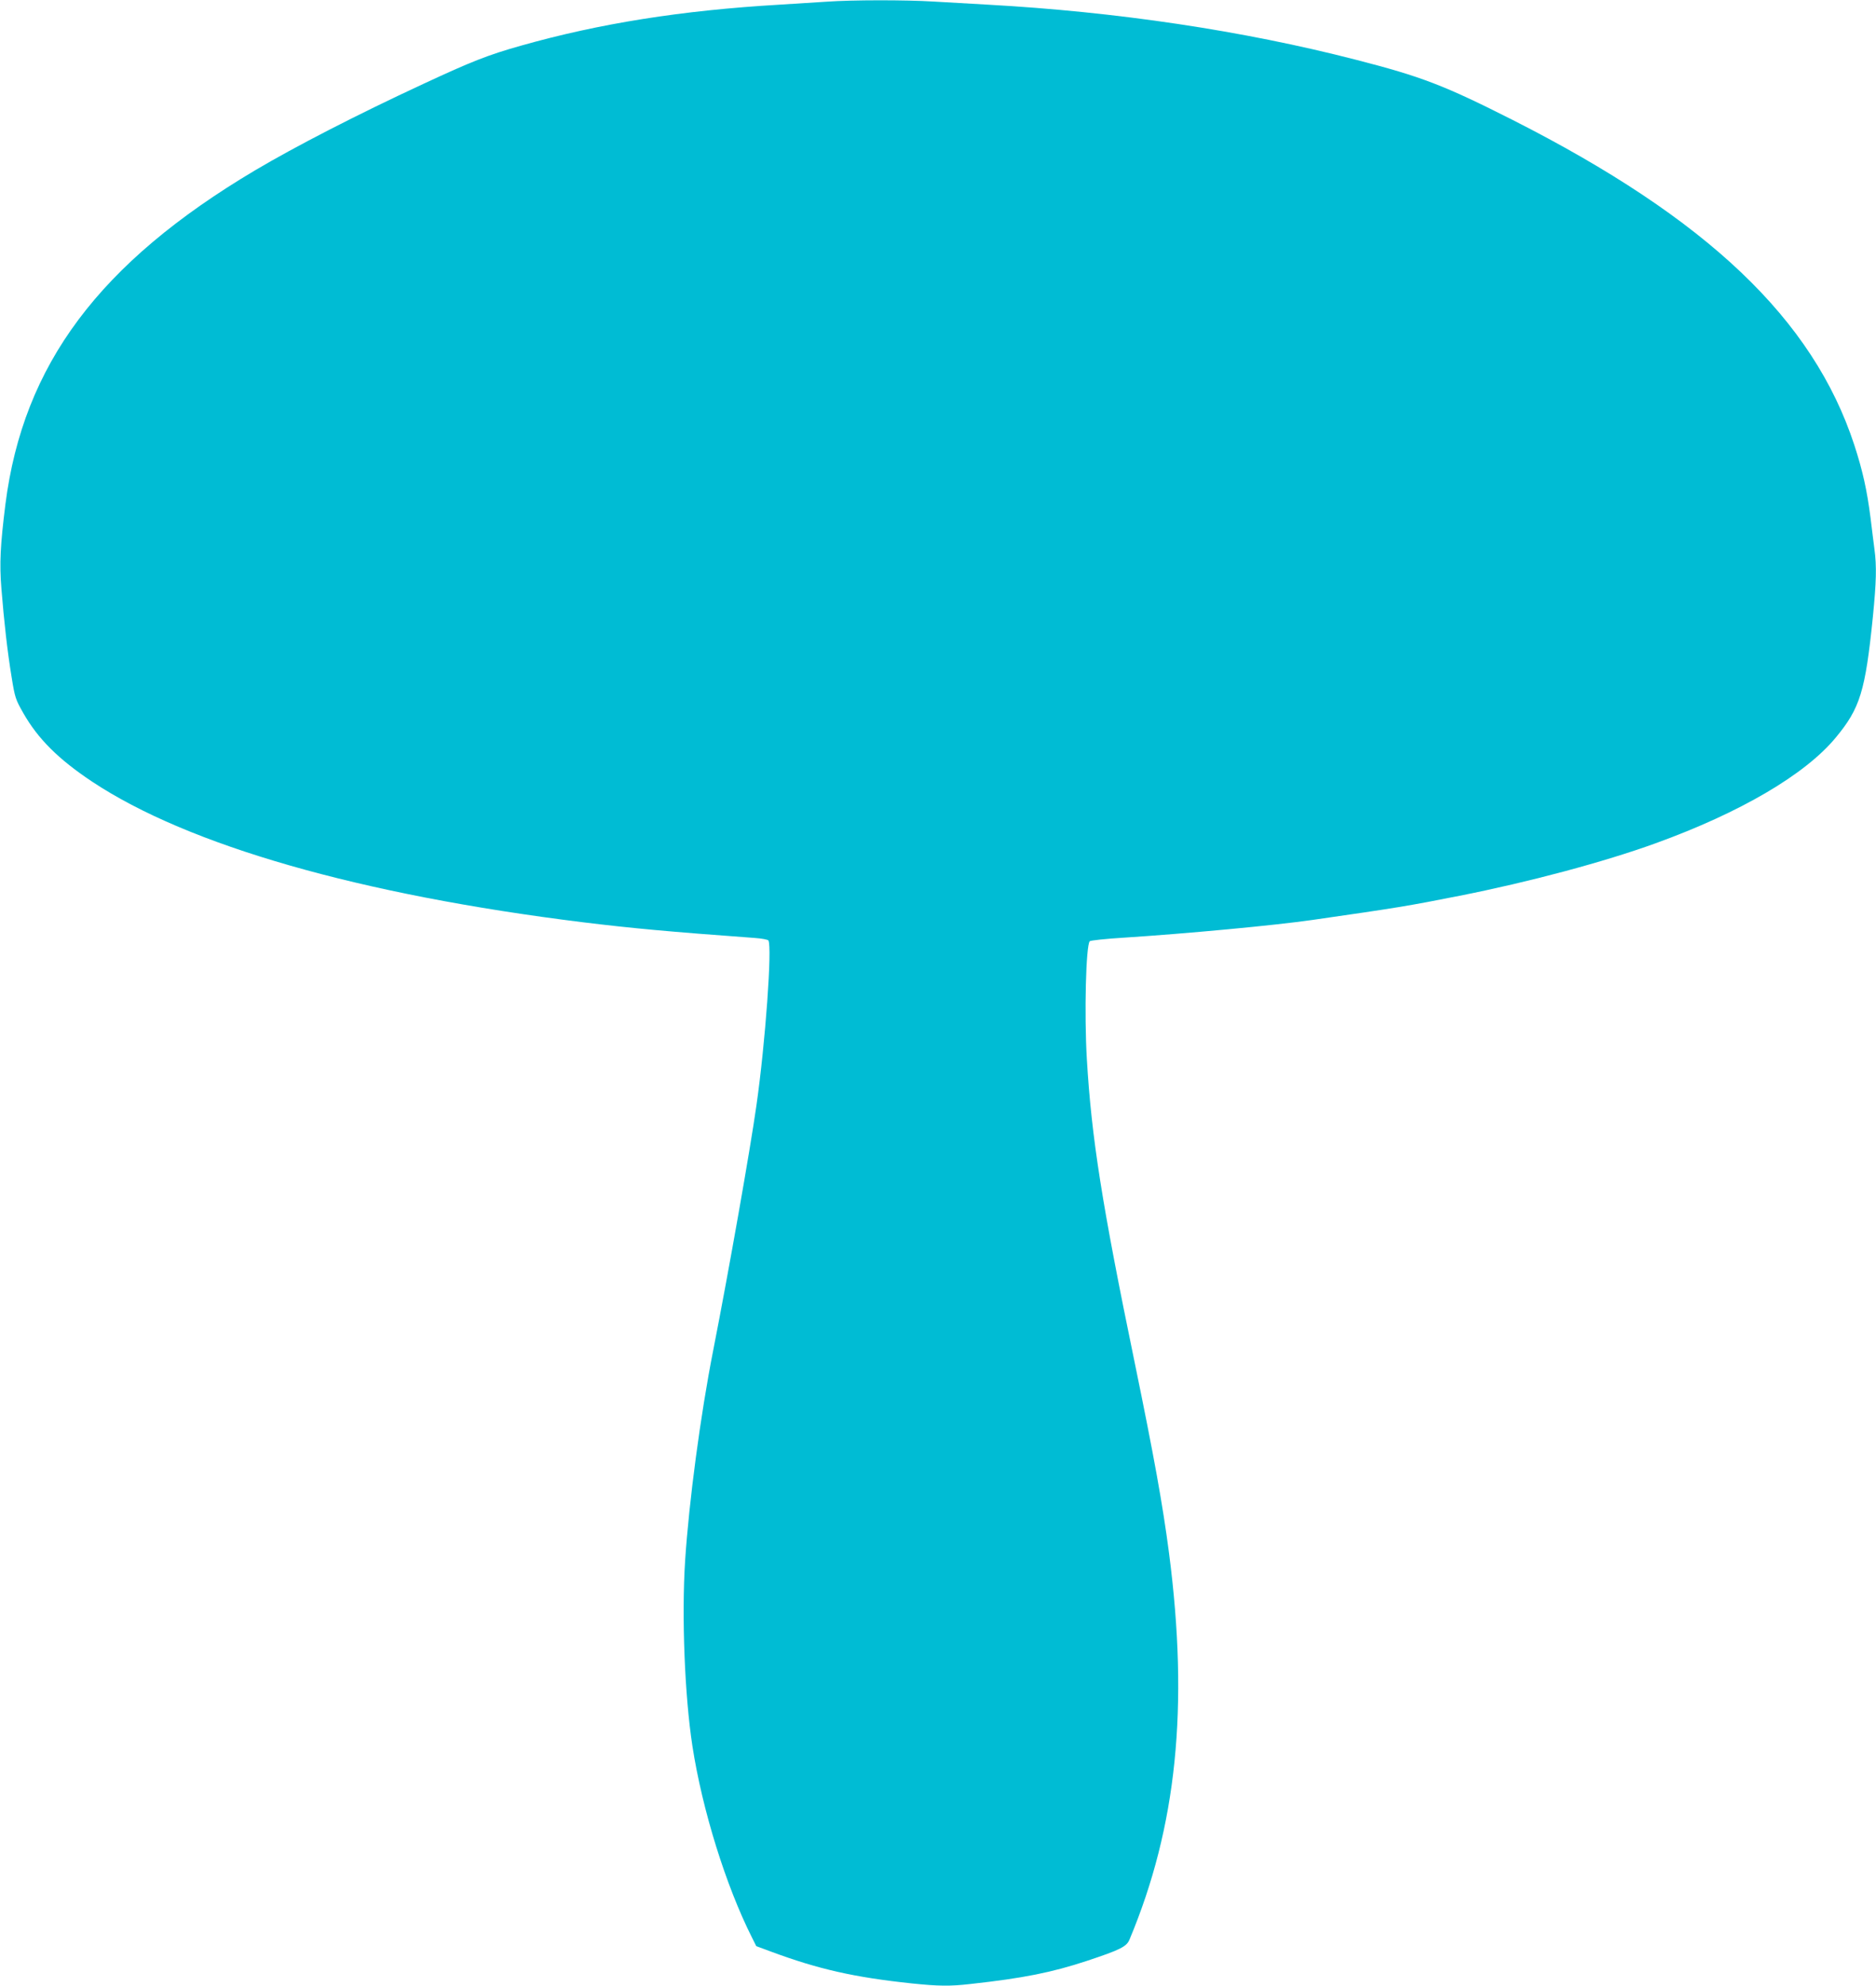 <?xml version="1.0" standalone="no"?>
<!DOCTYPE svg PUBLIC "-//W3C//DTD SVG 20010904//EN"
 "http://www.w3.org/TR/2001/REC-SVG-20010904/DTD/svg10.dtd">
<svg version="1.0" xmlns="http://www.w3.org/2000/svg"
 width="1210pt" height="1280pt" viewBox="0 0 1210 1280"
 preserveAspectRatio="xMidYMid meet">
<g transform="translate(0,1280) scale(0.1,-0.1)"
fill="#00bcd4" stroke="none">
<path d="M5330 12789 c-63 -4 -198 -13 -300 -19 -634 -37 -1163 -121 -1672
-265 -213 -60 -318 -102 -628 -246 -433 -201 -821 -401 -1085 -557 -1005 -597
-1495 -1252 -1610 -2152 -33 -264 -39 -383 -26 -543 17 -214 39 -409 66 -572
21 -132 26 -145 75 -231 95 -167 227 -298 445 -443 620 -411 1727 -728 3165
-906 320 -39 547 -60 1107 -101 46 -3 86 -11 89 -16 25 -41 -19 -657 -77
-1063 -40 -283 -176 -1055 -279 -1580 -82 -416 -156 -973 -181 -1355 -23 -356
-3 -870 47 -1195 63 -410 216 -901 384 -1234 l28 -56 100 -37 c303 -112 533
-164 902 -203 172 -18 248 -19 378 -4 346 38 527 75 752 149 217 72 256 92
275 137 305 727 384 1500 255 2493 -41 314 -98 627 -220 1220 -213 1030 -280
1456 -310 1965 -17 288 -6 733 19 758 5 5 106 16 223 23 403 26 970 79 1213
114 543 78 618 90 950 156 446 88 932 218 1263 338 547 198 965 443 1162 681
157 189 191 297 240 780 22 223 25 325 10 435 -5 41 -17 131 -25 200 -23 181
-51 306 -105 472 -266 810 -946 1457 -2202 2094 -445 225 -589 280 -1013 389
-726 187 -1542 309 -2375 355 -107 6 -264 15 -349 20 -178 11 -524 11 -691 -1z"/>
</g>
</svg>
